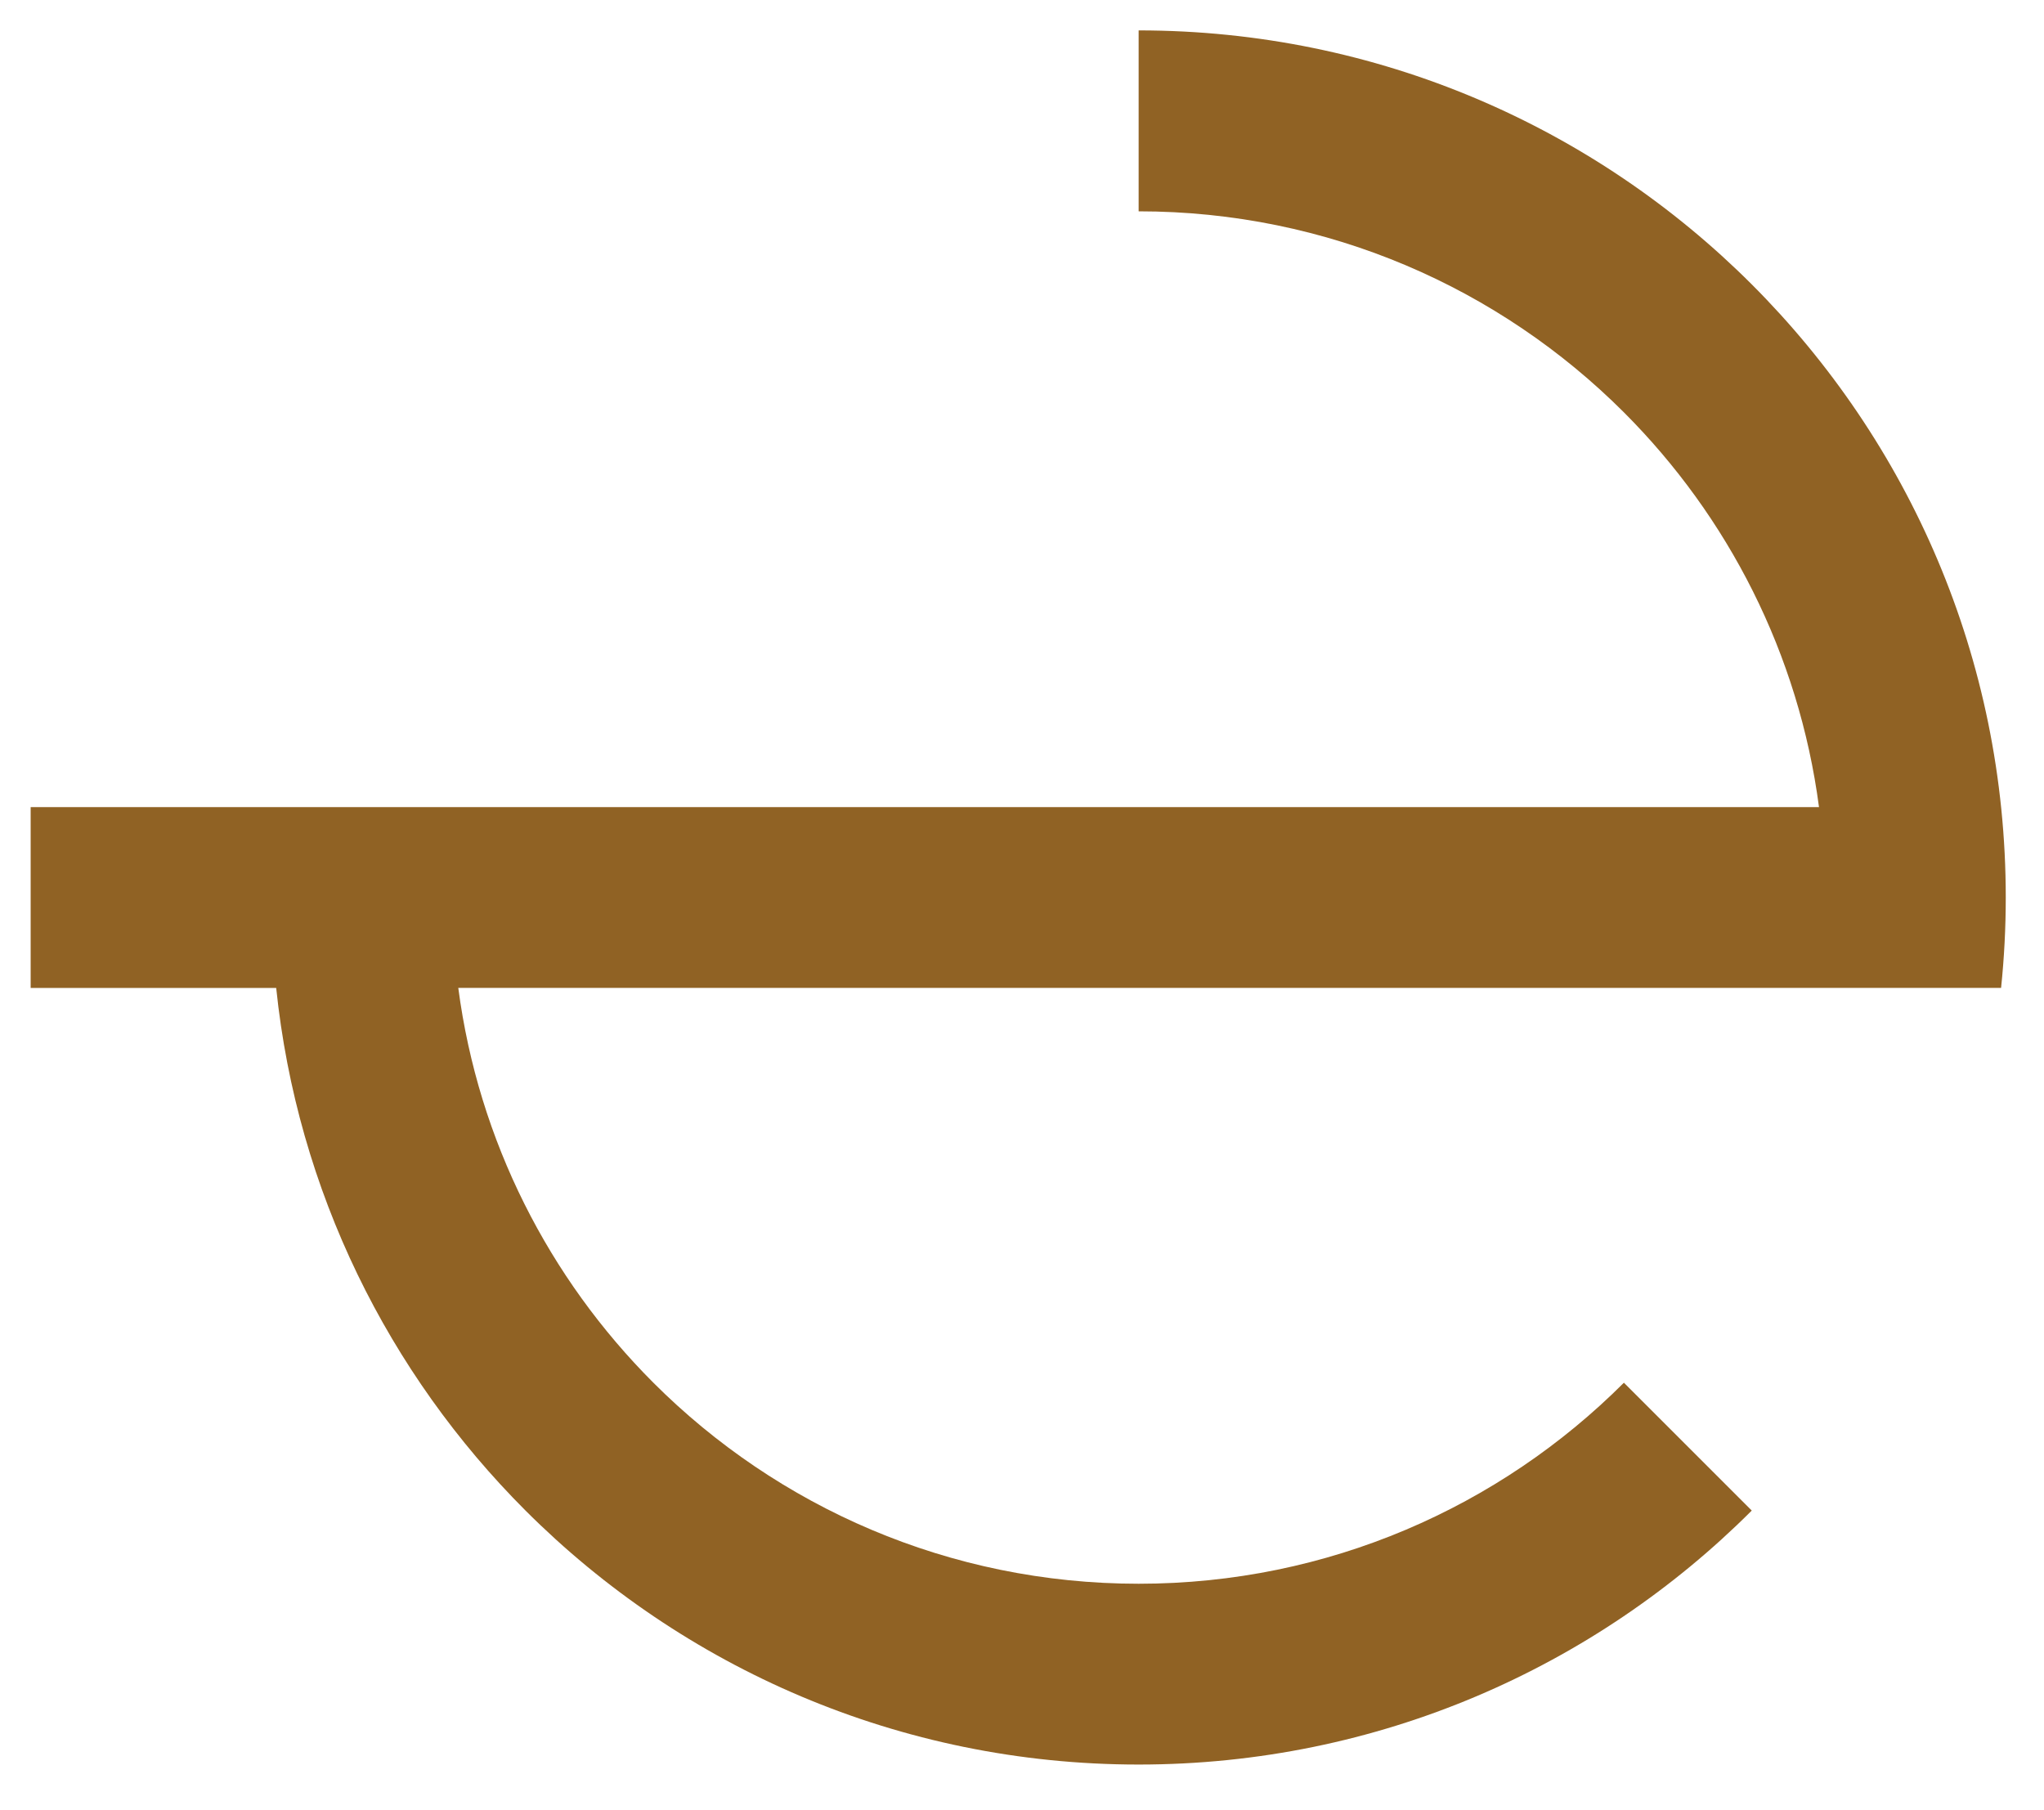 <svg xmlns="http://www.w3.org/2000/svg" xmlns:xlink="http://www.w3.org/1999/xlink" id="Layer_1" viewBox="0 0 323.41 286.41"><defs><clipPath id="clippath"><rect x="-200.34" y="-117.24" width="758.25" height="618" fill="none"></rect></clipPath></defs><g clip-path="url(#clippath)"><path d="M180.16,4.81c37.88,0,72.18,15.36,97.01,40.19,24.83,24.83,40.19,59.13,40.19,97.01,0,4.83-.25,9.61-.74,14.31H72.51c3.19,24.27,14.4,46,30.87,62.48,19.65,19.65,46.8,31.81,76.78,31.81s57.13-12.16,76.78-31.81l20.23,20.23c-24.83,24.83-59.13,40.19-97.01,40.19s-72.18-15.36-97.01-40.19c-21.66-21.66-36.12-50.53-39.45-82.7H4.85v-28.61H287.81c-3.19-24.26-14.4-46-30.87-62.47-19.65-19.65-46.8-31.81-76.78-31.81V4.81Z" fill="#906224"></path></g></svg>